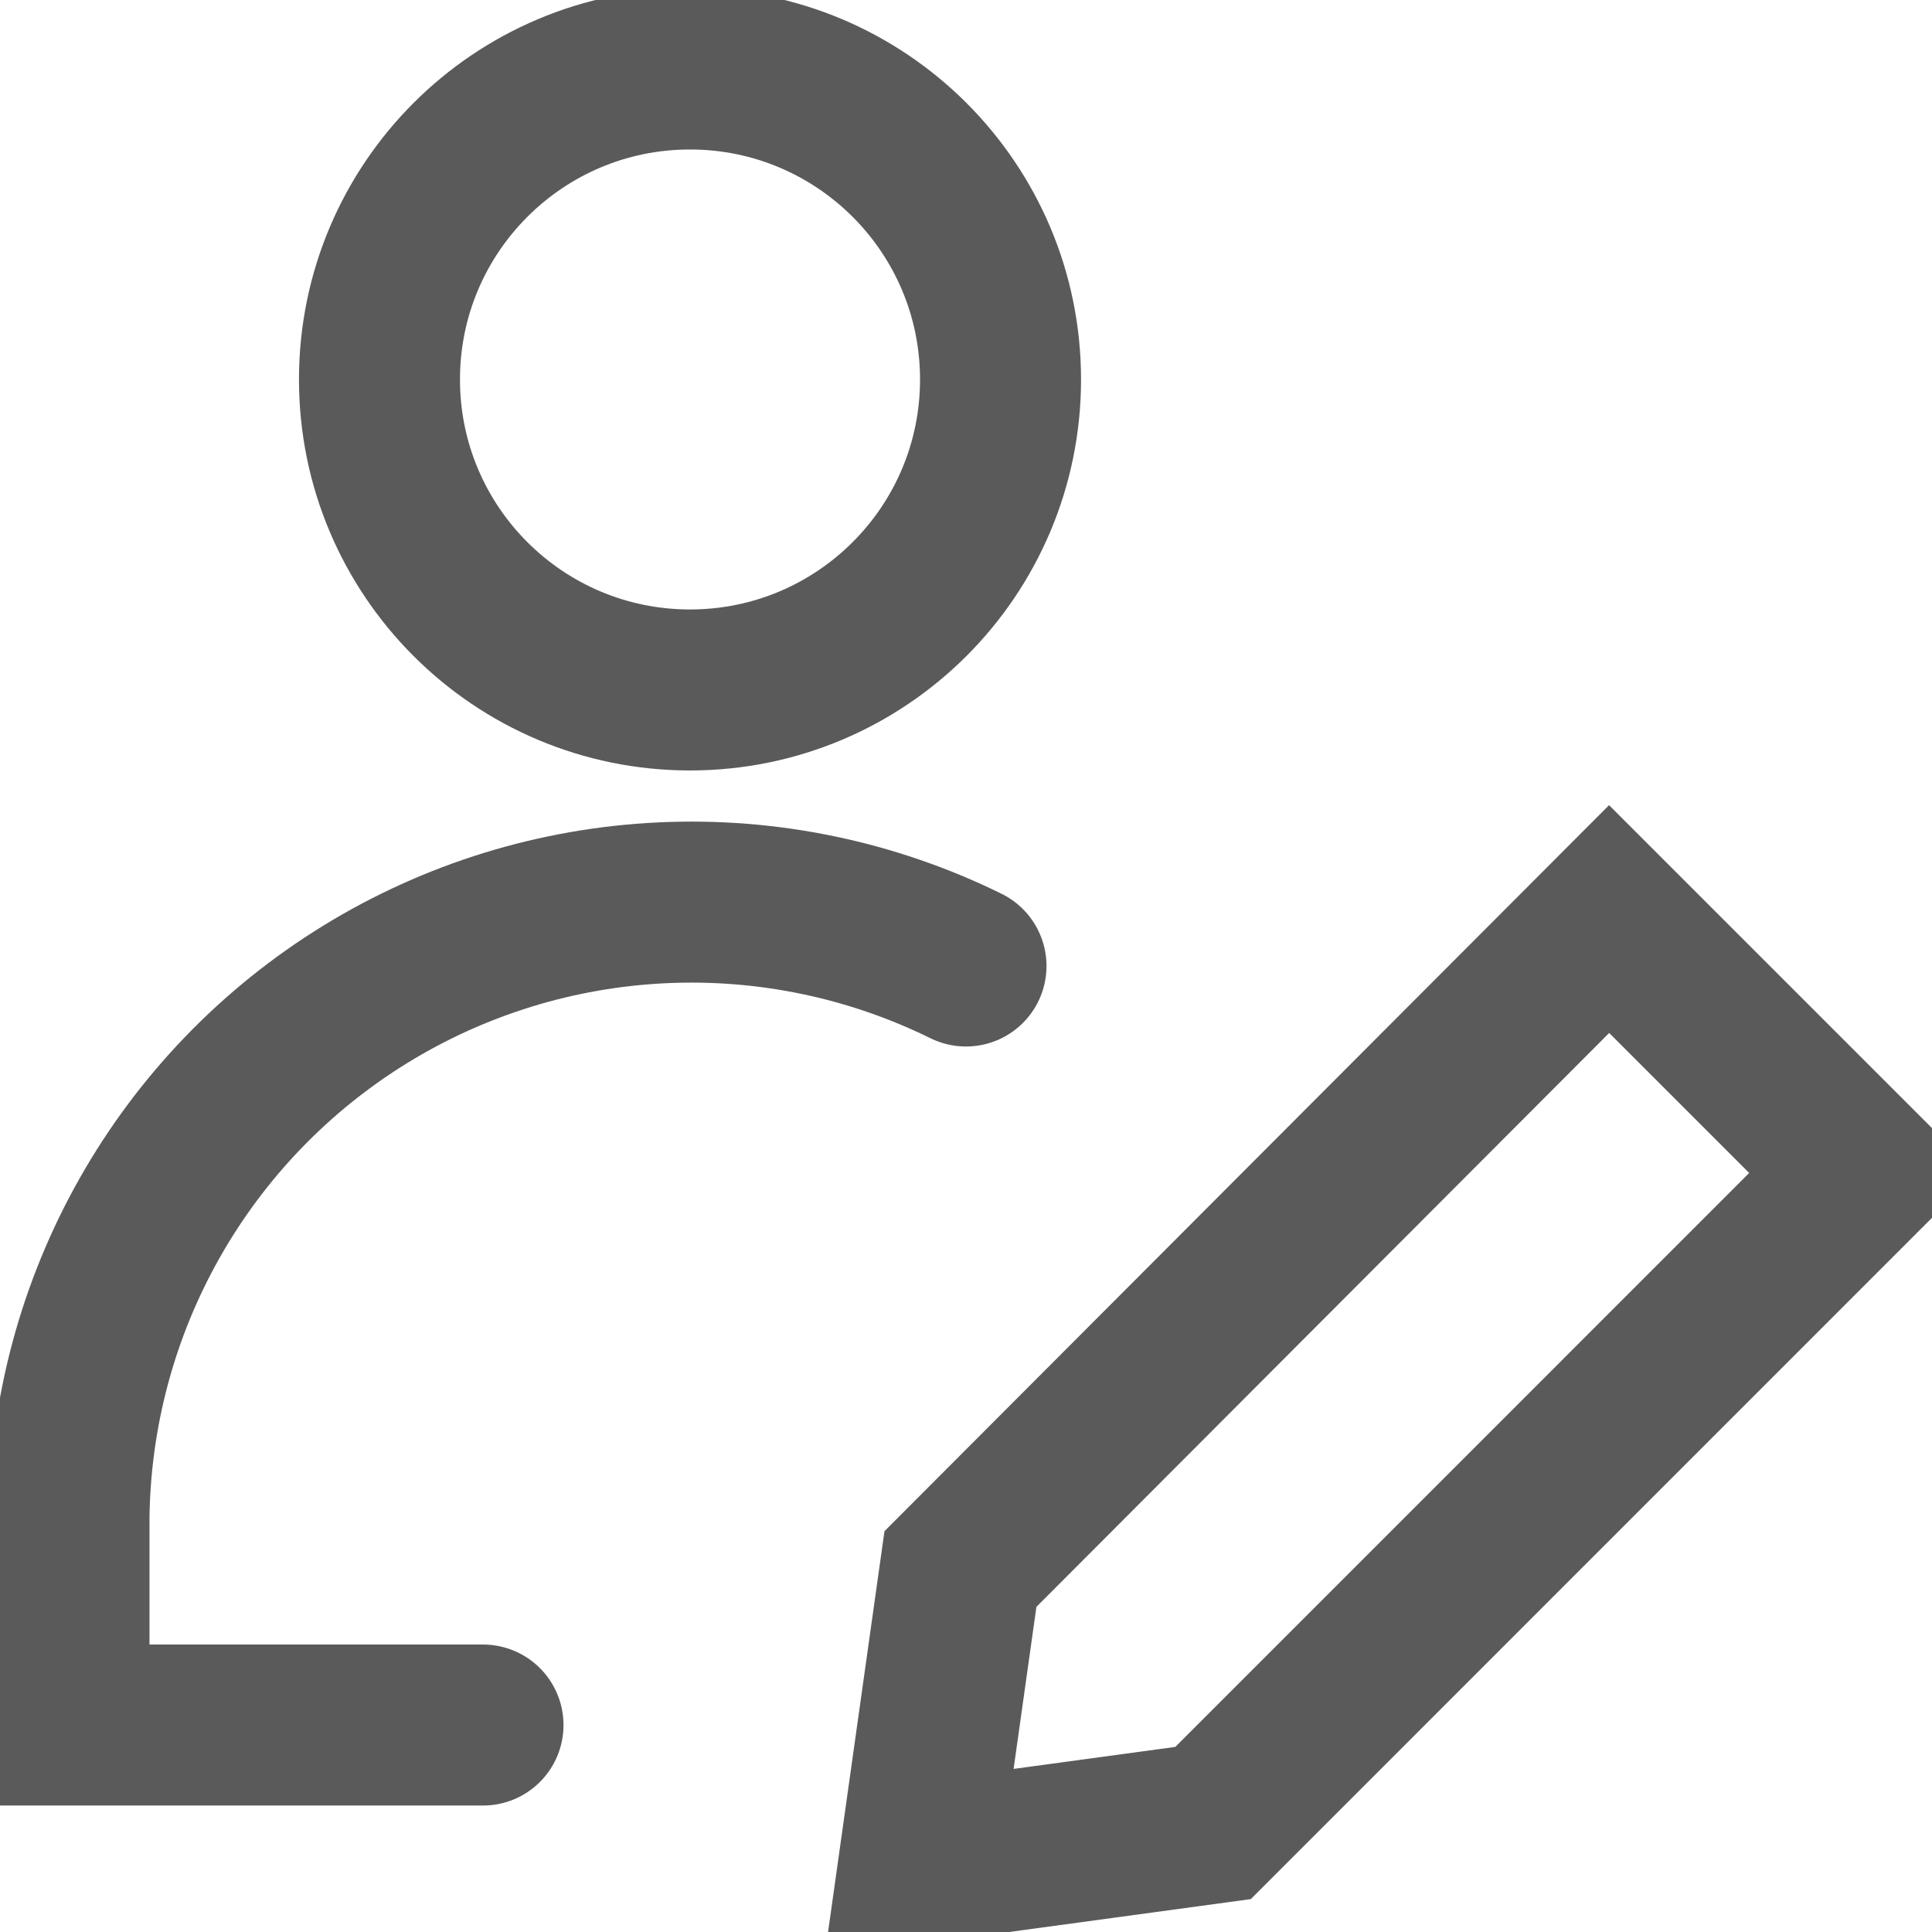 <?xml version="1.0" encoding="utf-8"?>
<svg xmlns="http://www.w3.org/2000/svg" fill="none" height="100%" overflow="visible" preserveAspectRatio="none" style="display: block;" viewBox="0 0 24 24" width="100%">
<g clip-path="url(#clip0_0_1280)" id="interface-user-edit--actions-close-edit-geometric-human-pencil-person-single-up-user-write--Streamline-Core">
<g id="Group">
<path d="M8.571 8.571C10.702 8.571 12.429 6.845 12.429 4.714C12.429 2.584 10.702 0.857 8.571 0.857C6.441 0.857 4.714 2.584 4.714 4.714C4.714 6.845 6.441 8.571 8.571 8.571Z" id="Vector" stroke="#030302" stroke-linecap="round" stroke-opacity="0.65" stroke-width="2"/>
<path d="M6 21.429H0.857V18.857C0.871 17.55 1.215 16.269 1.859 15.131C2.502 13.994 3.423 13.038 4.536 12.353C5.649 11.668 6.917 11.277 8.223 11.215C9.528 11.153 10.827 11.423 12 12" id="Vector_2" stroke="#030302" stroke-linecap="round" stroke-opacity="0.65" stroke-width="2"/>
<path d="M23.143 14.571L15.069 22.646L11.417 23.143L11.931 19.491L19.989 11.417L23.143 14.571Z" id="Vector_3" stroke="#030302" stroke-linecap="round" stroke-opacity="0.65" stroke-width="2"/>
</g>
</g>
<defs>
<clipPath id="clip0_0_1280">
<rect fill="white" height="24" width="24"/>
</clipPath>
</defs>
</svg>